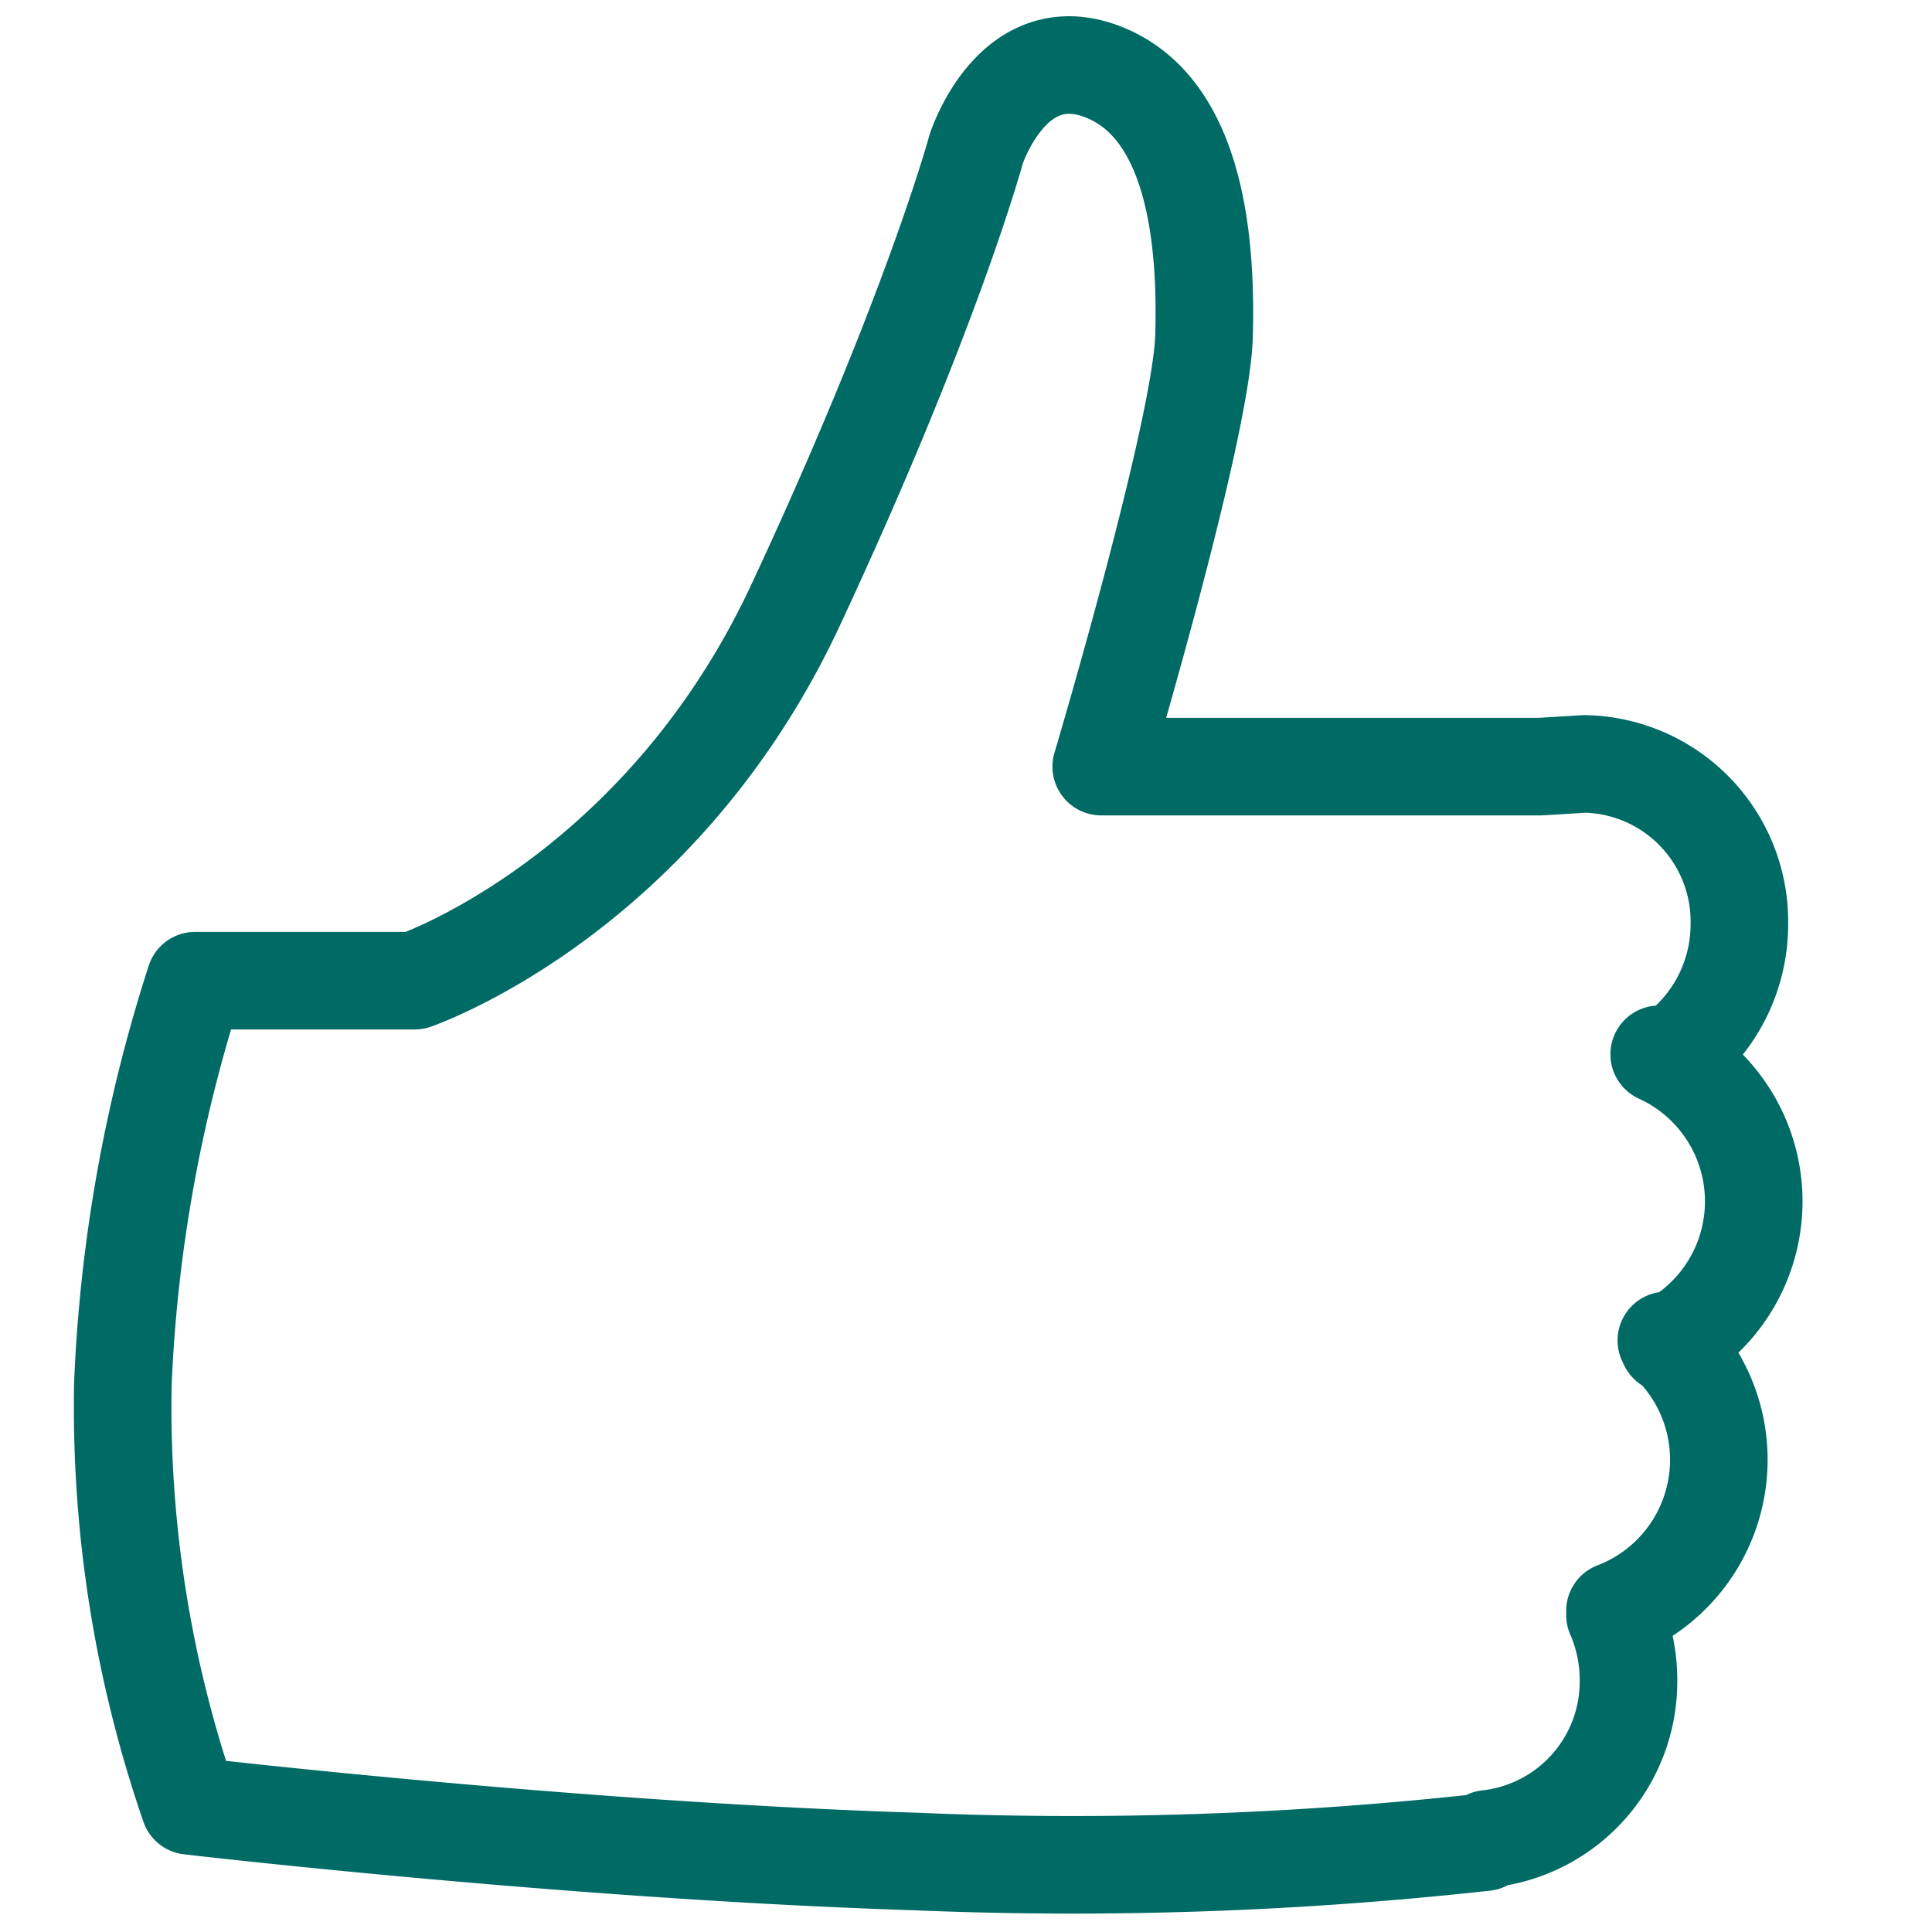 <svg viewBox="0 0 100 100" xmlns="http://www.w3.org/2000/svg"><path d="m85.88 54.57a8.37 8.37 0 0 1 .46 15l-.09-.19a8.38 8.38 0 0 1 -2.66 14v.21a8.4 8.4 0 0 1 .7 3.37 8.19 8.19 0 0 1 -7.29 8.22l-.15.17a194.2 194.2 0 0 1 -29.49 1c-17.84-.57-37.55-2.88-37.55-2.88a63.33 63.33 0 0 1 -3.45-21.85 78.35 78.35 0 0 1 3.74-20.86h11.36s12.66-4.32 19.71-19.42 9.35-23.6 9.35-23.6 1.87-5.89 6.62-4 5.32 8.77 5.18 13.66-5.32 22.28-5.32 22.28h22.73l2.3-.14a8.16 8.16 0 0 1 8 8.27 8.34 8.34 0 0 1 -3.55 6.86" fill="none" stroke="#006a65" stroke-linecap="round" stroke-linejoin="round" stroke-width="5.05"/></svg>